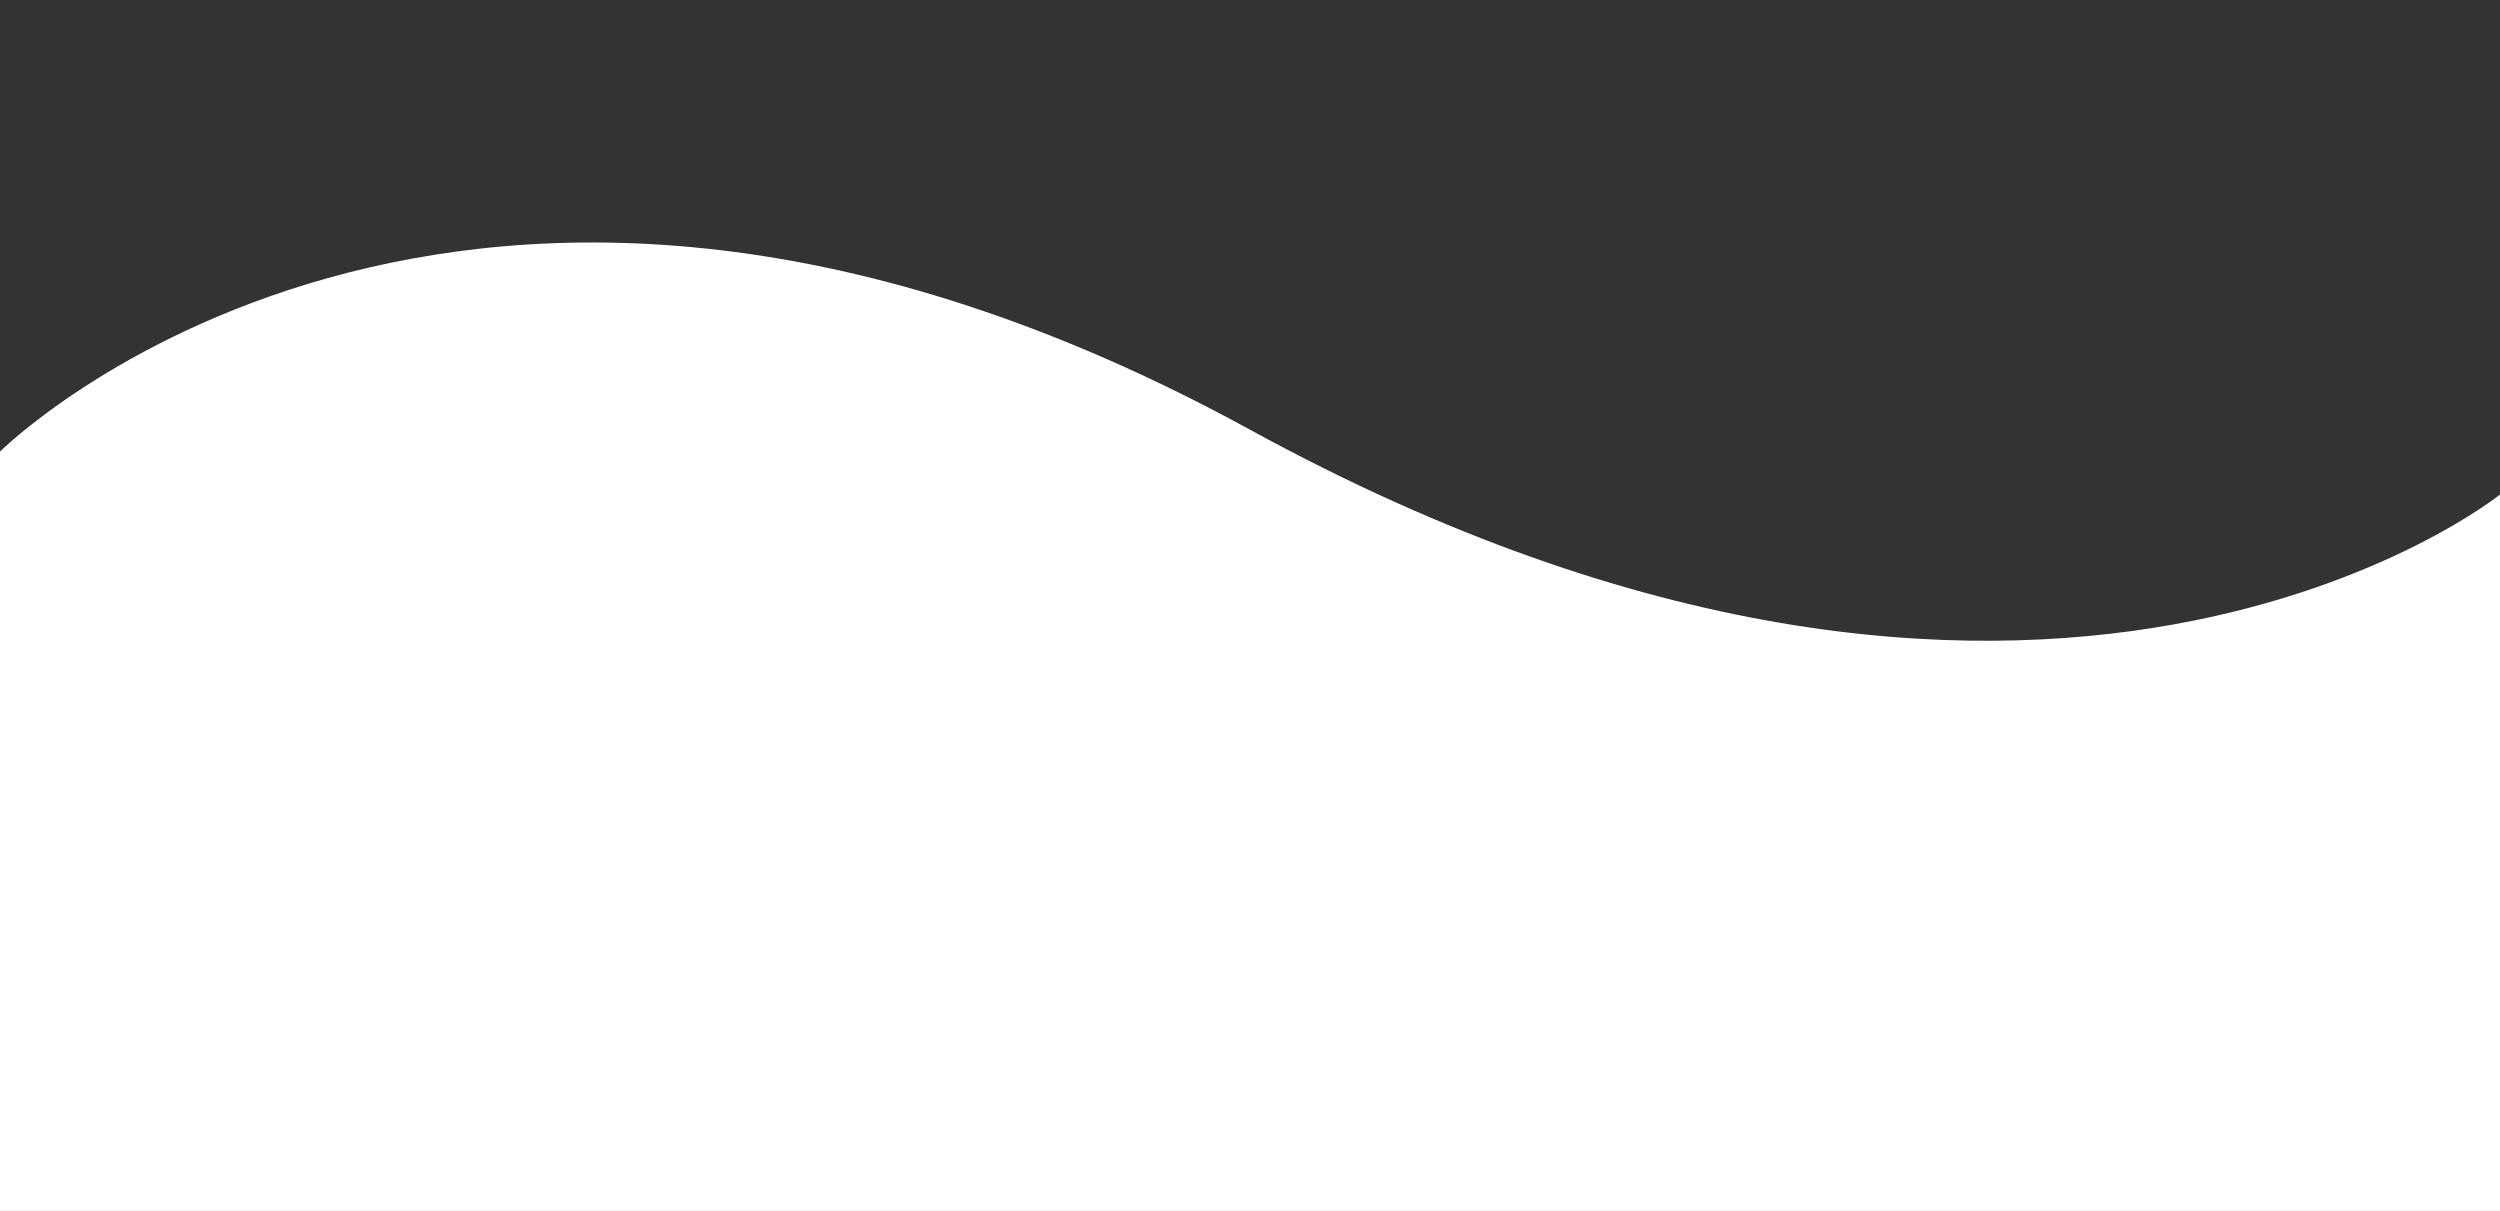 <?xml version="1.0" encoding="UTF-8" standalone="no"?><svg xmlns="http://www.w3.org/2000/svg" xmlns:xlink="http://www.w3.org/1999/xlink" data-name="Layer 1" fill="#000000" height="15.5" preserveAspectRatio="xMidYMid meet" version="1" viewBox="0.0 16.5 32.0 15.5" width="32" zoomAndPan="magnify"><rect x="0.0" y="16.5" width="32.0" height="15.5" fill="#333333" stroke="none"/><g id="change1_1"><path d="M0,22.28S5.86,16.45,16,22s16,.83,16,.83V32H0Z" fill="#ffffff"/></g></svg>